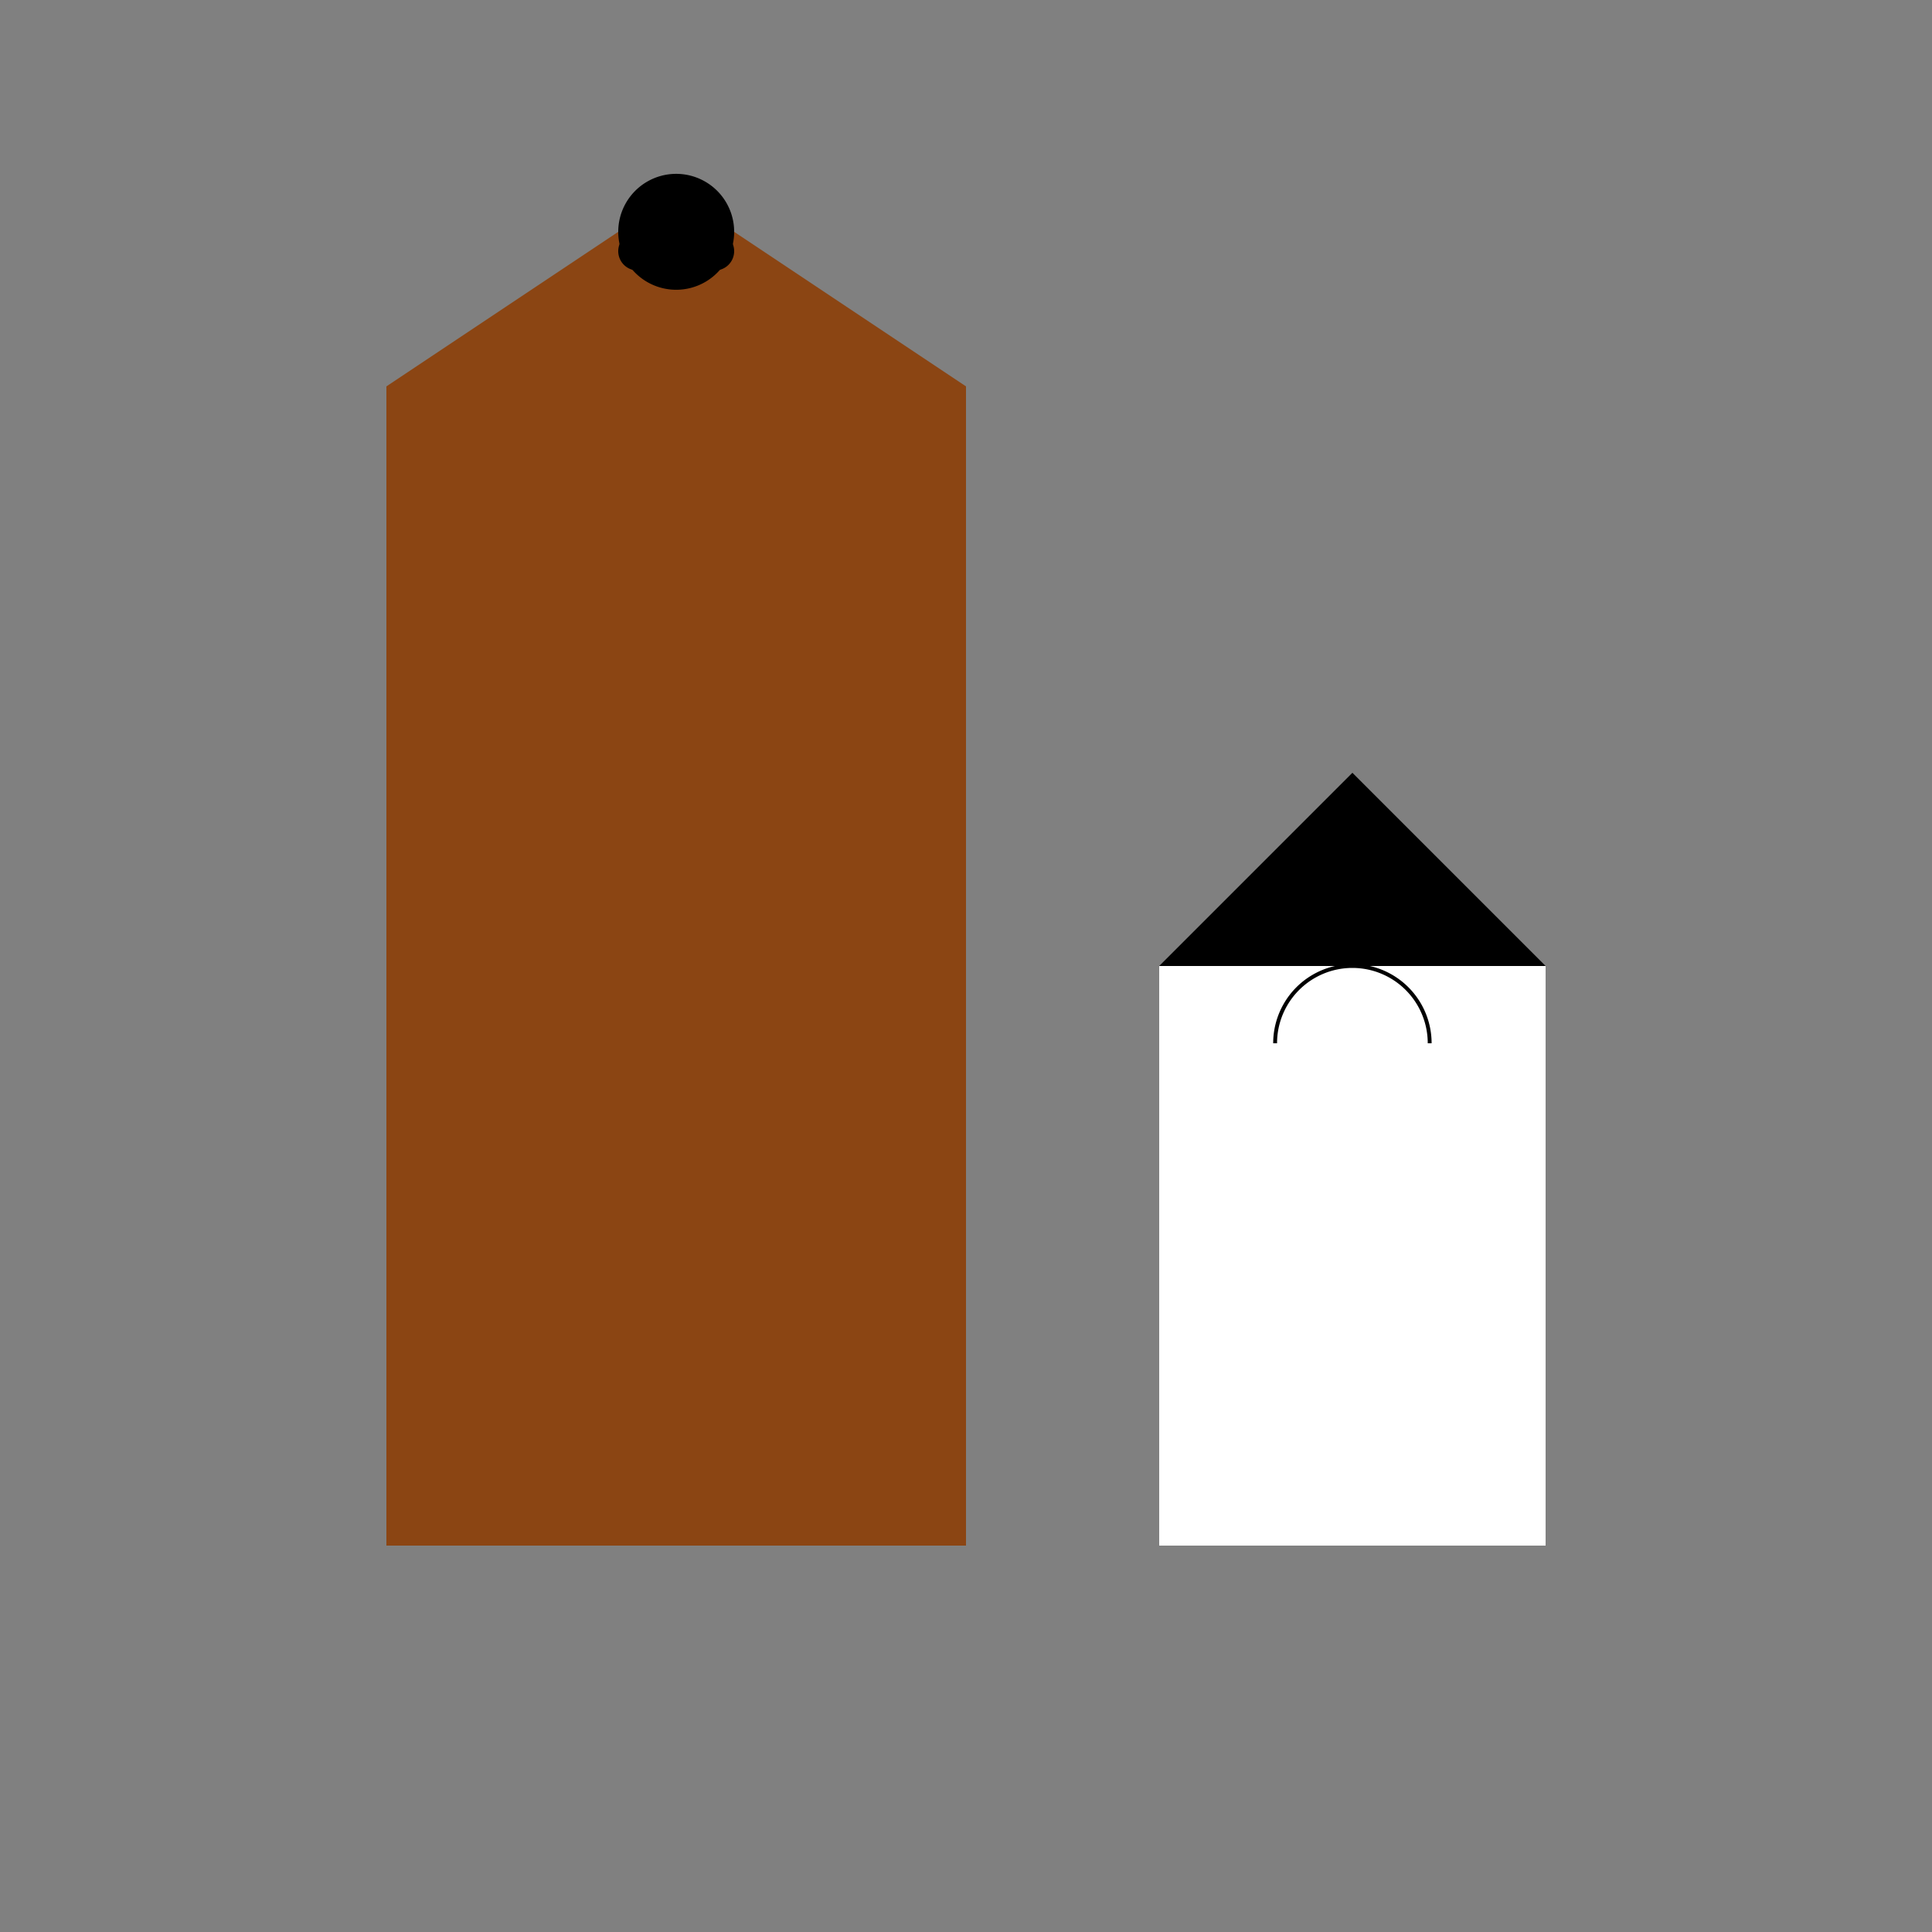 <!--

Generated by DrawGPT.
Free, open source, AI generated images in SVG, PNG, and HTML Canvas format.
https://drawgpt.ai

Created: 2024-02-09T04:53:40.424Z
Link: https://drawgpt.ai/prompt/162087/

-->
<svg xmlns="http://www.w3.org/2000/svg" xmlns:xlink="http://www.w3.org/1999/xlink" width="500" height="500"><rect width="100%" height="100%" fill="#808080" stroke="none"/><defs/><g><rect fill="#8B4513" stroke="none" x="100" y="100" width="150" height="300"/><path fill="#8B4513" stroke="none" paint-order="stroke fill markers" d=" M 100 100 L 175 50 L 250 100 Z"/><path fill="#000" stroke="none" paint-order="stroke fill markers" d=" M 190 60 A 15 15 0 1 1 190 59.985"/><path fill="#000" stroke="none" paint-order="stroke fill markers" d=" M 170 65 A 5 5 0 1 1 170 64.995"/><path fill="#000" stroke="none" paint-order="stroke fill markers" d=" M 190 65 A 5 5 0 1 1 190 64.995"/><rect fill="#FFF" stroke="none" x="300" y="250" width="100" height="150"/><path fill="#000" stroke="none" paint-order="stroke fill markers" d=" M 300 250 L 350 200 L 400 250"/><path fill="none" stroke="#000000" paint-order="fill stroke markers" d=" M 370 270 A 20 20 0 1 0 330 270" stroke-miterlimit="10" stroke-dasharray=""/></g></svg>